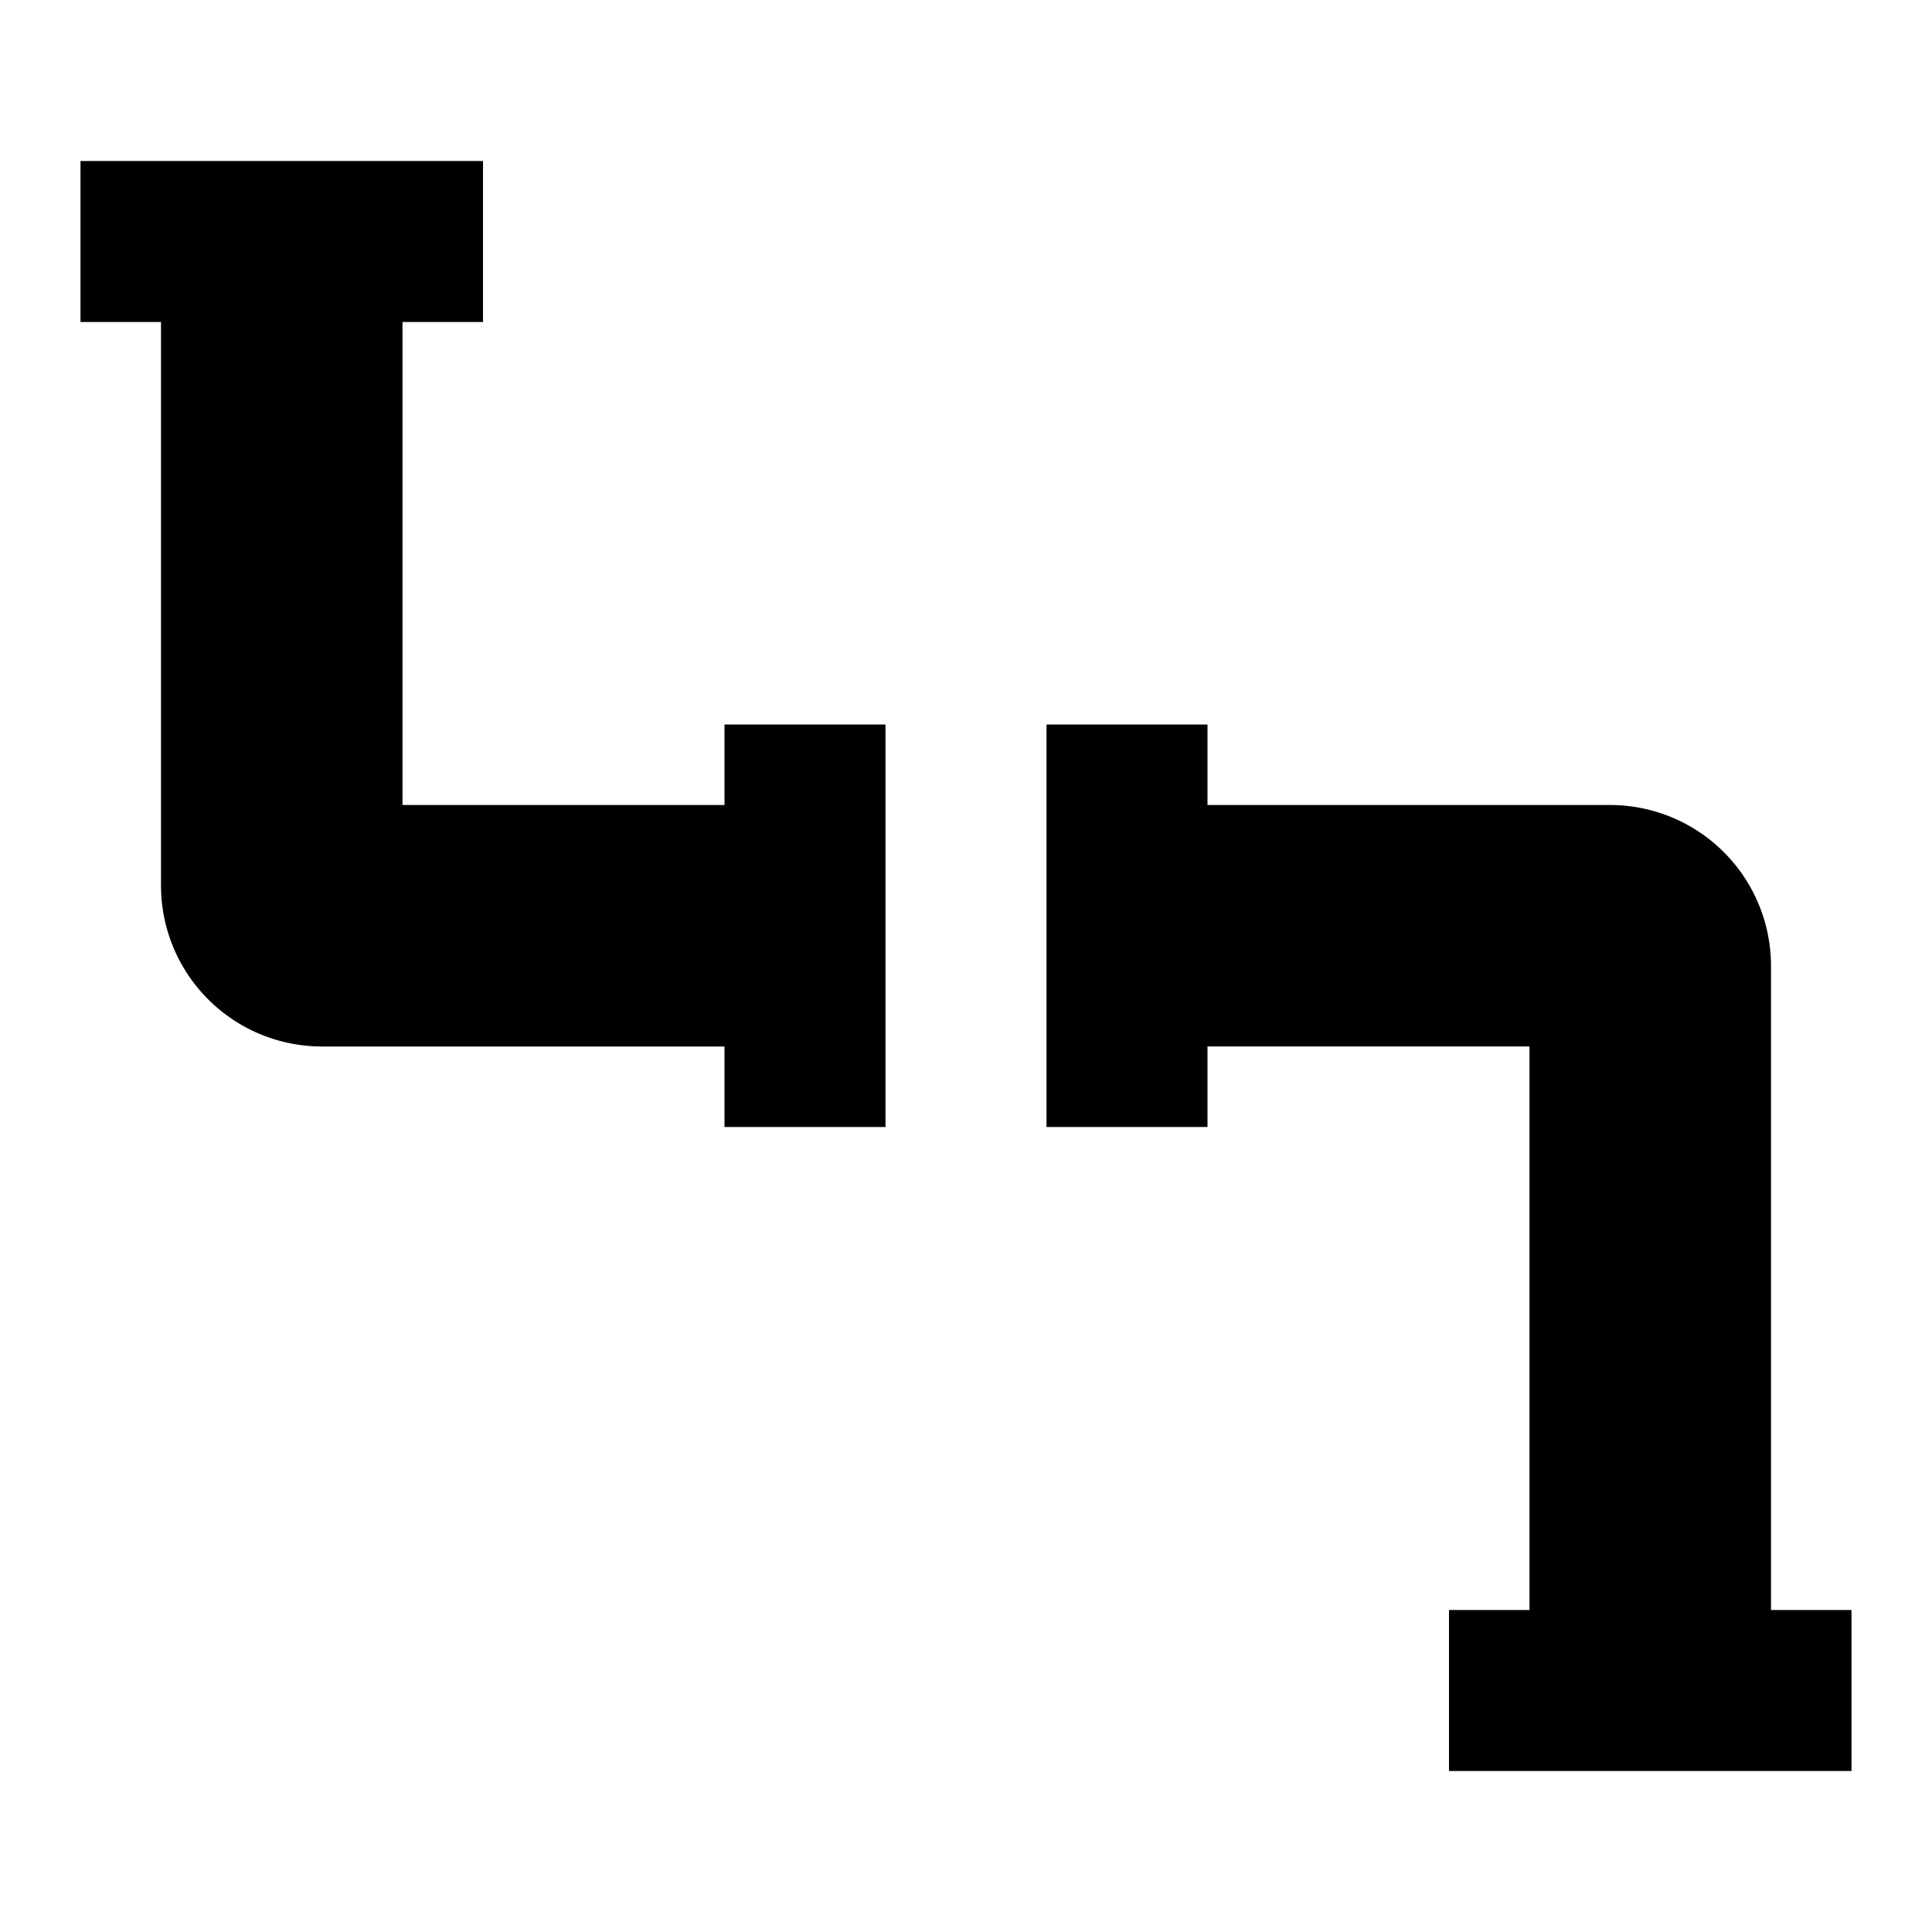 <svg xmlns="http://www.w3.org/2000/svg" width="48" height="48" viewBox="0 0 24 24"><path fill="#000000" d="M9 9v1H5V4h1V2H1v2h1v7a2 2 0 0 0 2 2h5v1h2V9Zm13 11v-8a2 2 0 0 0-2-2h-5V9h-2v5h2v-1h4v7h-1v2h5v-2Z"></path></svg>